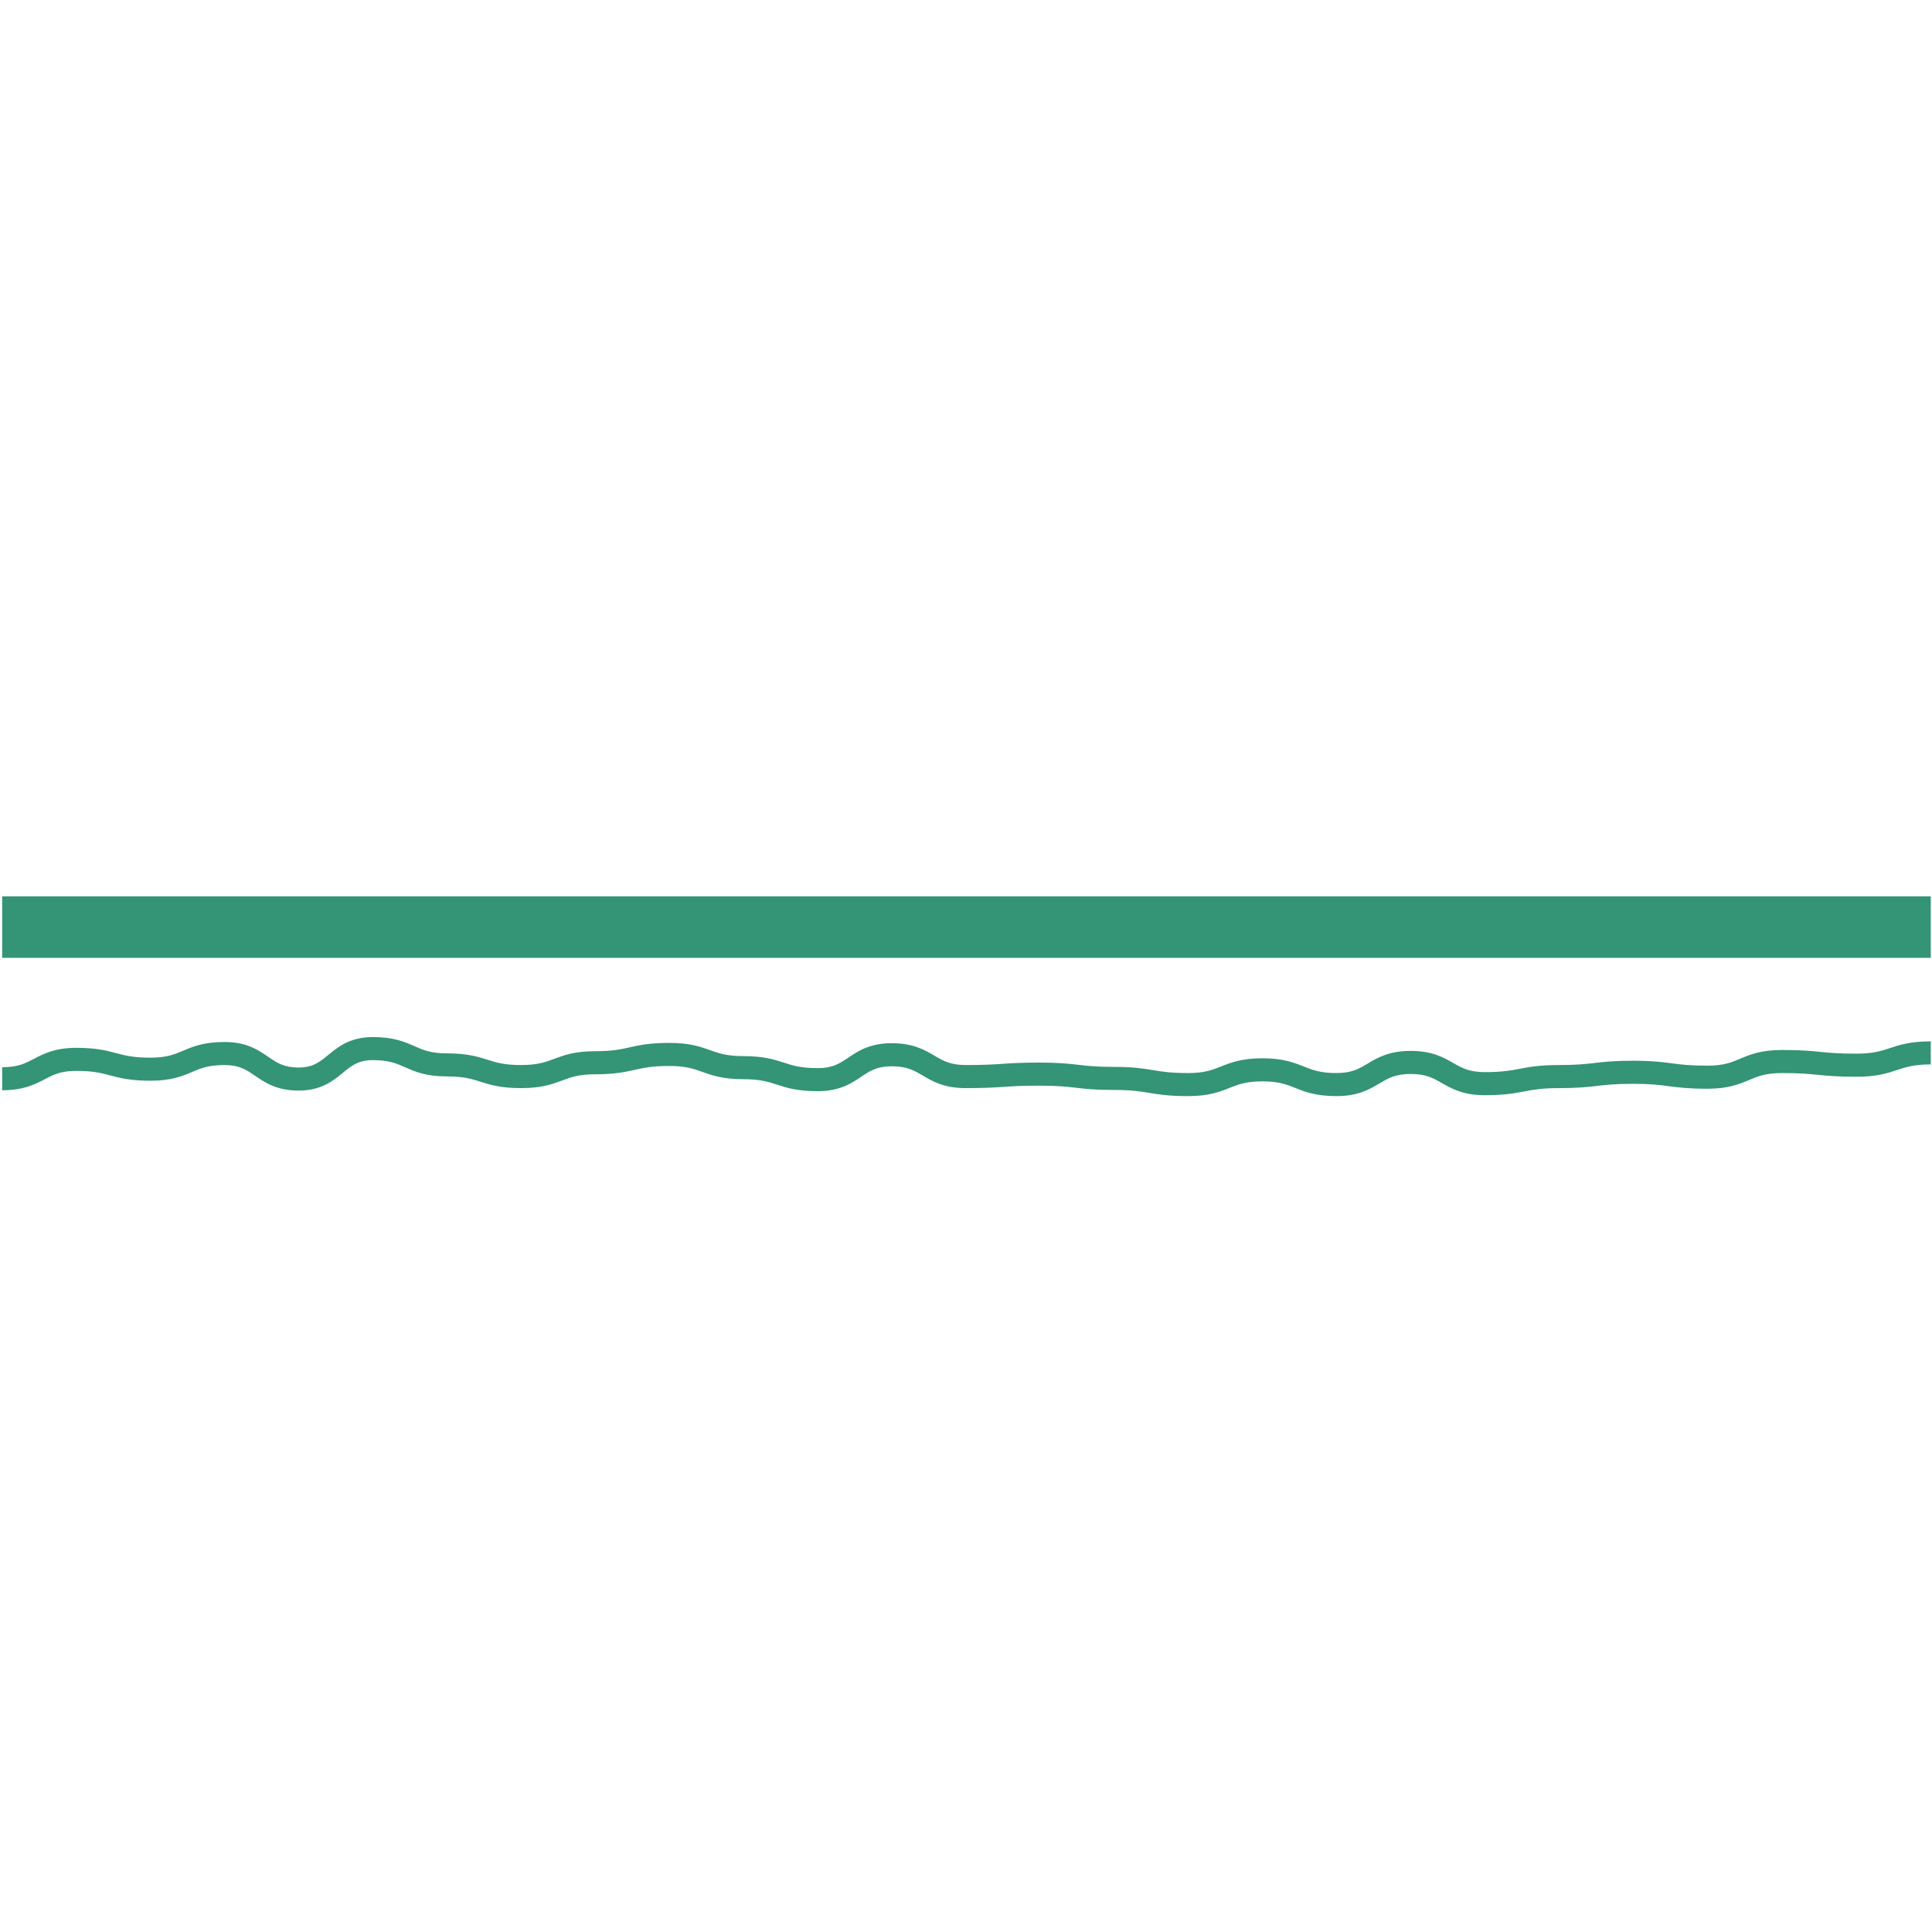 <svg xmlns="http://www.w3.org/2000/svg" fill="none" viewBox="0 0 110 110" height="110" width="110">
<path fill="#349476" d="M109.93 54.536H0.123V51.033H109.93V54.536Z" clip-rule="evenodd" fill-rule="evenodd"></path>
<path fill="#349476" d="M19.515 61.086C18.968 61.535 18.289 62.093 17.005 62.093C15.751 62.093 15.084 61.635 14.524 61.251C14.024 60.909 13.632 60.639 12.784 60.639C11.869 60.639 11.437 60.822 10.951 61.028L10.937 61.034C10.372 61.273 9.749 61.532 8.564 61.532C7.426 61.532 6.835 61.378 6.278 61.23L6.266 61.227C5.771 61.095 5.306 60.972 4.343 60.972C3.456 60.972 3.042 61.188 2.556 61.443L2.544 61.449C1.978 61.745 1.337 62.075 0.123 62.075V60.762C1.023 60.762 1.442 60.543 1.928 60.288L1.935 60.285C2.499 59.99 3.136 59.659 4.343 59.659C5.473 59.659 6.06 59.813 6.616 59.961L6.623 59.963C7.119 60.094 7.588 60.219 8.564 60.219C9.492 60.219 9.929 60.034 10.416 59.828L10.425 59.824C10.988 59.586 11.607 59.326 12.784 59.326C14.039 59.326 14.706 59.783 15.266 60.168C15.765 60.51 16.158 60.779 17.005 60.779C17.814 60.779 18.186 60.478 18.692 60.062L18.707 60.049C18.962 59.84 19.277 59.581 19.678 59.384C20.102 59.176 20.599 59.046 21.226 59.046C22.416 59.046 23.039 59.317 23.602 59.566L23.613 59.571C24.096 59.784 24.526 59.974 25.447 59.974C26.6 59.974 27.197 60.16 27.755 60.337L27.767 60.341C28.255 60.495 28.709 60.639 29.667 60.639C30.61 60.639 31.057 60.472 31.546 60.29L31.554 60.287C32.116 60.077 32.725 59.851 33.888 59.851C34.866 59.851 35.344 59.745 35.847 59.632L35.855 59.63C36.409 59.507 36.991 59.378 38.108 59.378C39.266 59.378 39.872 59.593 40.433 59.793L40.442 59.796C40.931 59.971 41.381 60.131 42.329 60.131C43.485 60.131 44.084 60.324 44.642 60.505L44.654 60.509C45.142 60.667 45.594 60.814 46.55 60.814C47.001 60.814 47.315 60.74 47.563 60.64C47.821 60.536 48.032 60.397 48.3 60.217L48.303 60.215C48.861 59.84 49.522 59.396 50.77 59.396C51.997 59.396 52.645 59.777 53.208 60.108L53.212 60.111C53.701 60.399 54.109 60.639 54.991 60.639C56.031 60.639 56.545 60.605 57.065 60.571C57.6 60.535 58.142 60.499 59.212 60.499C60.297 60.499 60.854 60.563 61.398 60.626L61.403 60.627C61.917 60.686 62.42 60.744 63.432 60.744C64.533 60.744 65.101 60.838 65.65 60.928L65.657 60.929C66.165 61.014 66.656 61.095 67.653 61.095C68.579 61.095 69.02 60.919 69.511 60.725L69.521 60.721C70.086 60.497 70.704 60.254 71.874 60.254C73.043 60.254 73.662 60.497 74.226 60.721L74.237 60.725C74.728 60.919 75.169 61.095 76.094 61.095C76.965 61.095 77.371 60.853 77.864 60.56L77.869 60.556C78.433 60.221 79.087 59.834 80.315 59.834C81.537 59.834 82.183 60.203 82.745 60.525L82.75 60.528C83.239 60.807 83.649 61.042 84.536 61.042C85.535 61.042 86.021 60.949 86.525 60.853L86.53 60.852C87.079 60.748 87.649 60.639 88.757 60.639C89.769 60.639 90.272 60.581 90.787 60.522L90.791 60.521C91.335 60.458 91.892 60.394 92.977 60.394C94.068 60.394 94.628 60.468 95.175 60.54L95.178 60.54C95.693 60.608 96.197 60.674 97.215 60.674C98.142 60.674 98.579 60.49 99.068 60.284L99.079 60.279C99.645 60.041 100.268 59.781 101.454 59.781C102.543 59.781 103.096 59.836 103.637 59.889L103.642 59.89C104.158 59.941 104.665 59.991 105.692 59.991C106.646 59.991 107.101 59.841 107.594 59.678L107.605 59.674C108.167 59.488 108.772 59.291 109.93 59.291V60.604C108.976 60.604 108.521 60.755 108.028 60.918L108.017 60.921C107.455 61.107 106.85 61.305 105.692 61.305C104.603 61.305 104.05 61.25 103.508 61.197L103.503 61.196C102.987 61.145 102.481 61.095 101.454 61.095C100.527 61.095 100.09 61.279 99.601 61.485L99.59 61.49C99.023 61.728 98.4 61.988 97.215 61.988C96.117 61.988 95.552 61.914 95.004 61.842L94.995 61.841C94.481 61.773 93.983 61.708 92.977 61.708C91.964 61.708 91.462 61.766 90.947 61.825L90.942 61.826C90.399 61.889 89.842 61.953 88.757 61.953C87.77 61.953 87.289 62.045 86.787 62.141L86.776 62.142C86.226 62.248 85.652 62.356 84.536 62.356C83.307 62.356 82.657 61.988 82.093 61.665L82.082 61.659C81.595 61.379 81.189 61.147 80.315 61.147C79.445 61.147 79.039 61.389 78.546 61.682L78.541 61.685C77.976 62.021 77.323 62.408 76.094 62.408C74.925 62.408 74.307 62.166 73.742 61.941L73.731 61.937C73.241 61.743 72.799 61.568 71.874 61.568C70.948 61.568 70.507 61.743 70.016 61.937L70.006 61.941C69.441 62.166 68.823 62.408 67.653 62.408C66.553 62.408 65.984 62.315 65.436 62.224L65.429 62.223C64.921 62.139 64.429 62.058 63.432 62.058C62.347 62.058 61.79 61.994 61.247 61.931L61.242 61.93C60.727 61.871 60.225 61.813 59.212 61.813C58.185 61.813 57.675 61.846 57.158 61.881L57.152 61.881C56.616 61.917 56.07 61.953 54.991 61.953C53.757 61.953 53.105 61.573 52.541 61.24L52.532 61.235C52.043 60.947 51.64 60.709 50.77 60.709C49.922 60.709 49.532 60.972 49.038 61.304L49.02 61.316C48.763 61.489 48.449 61.7 48.053 61.859C47.639 62.025 47.158 62.128 46.55 62.128C45.394 62.128 44.795 61.936 44.237 61.754L44.225 61.751C43.737 61.592 43.285 61.445 42.329 61.445C41.164 61.445 40.554 61.231 39.992 61.03L39.978 61.025C39.489 60.851 39.044 60.692 38.108 60.692C37.13 60.692 36.652 60.798 36.15 60.911L36.141 60.913C35.587 61.036 35.005 61.165 33.888 61.165C32.958 61.165 32.516 61.33 32.028 61.512L32.014 61.517C31.451 61.727 30.837 61.953 29.667 61.953C28.514 61.953 27.916 61.766 27.359 61.589L27.347 61.586C26.859 61.431 26.405 61.287 25.447 61.287C24.256 61.287 23.634 61.016 23.071 60.767L23.059 60.762C22.576 60.549 22.147 60.359 21.226 60.359C20.794 60.359 20.496 60.446 20.258 60.563C20.005 60.687 19.796 60.855 19.526 61.077L19.515 61.086Z" clip-rule="evenodd" fill-rule="evenodd"></path>
</svg>
